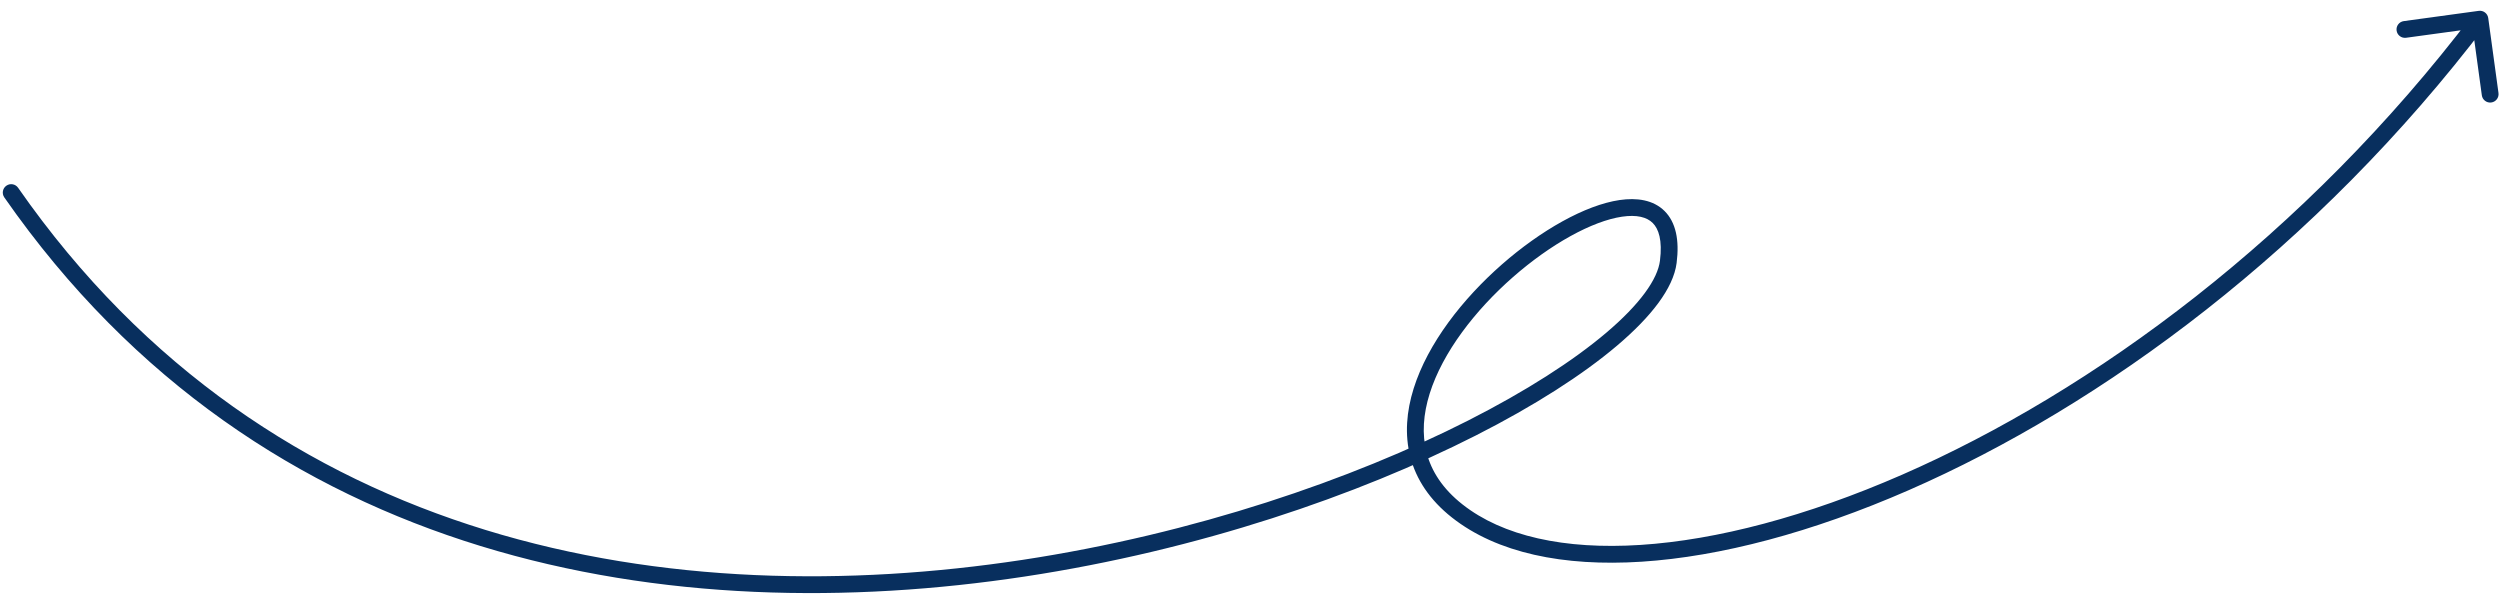 <?xml version="1.0" encoding="UTF-8"?> <svg xmlns="http://www.w3.org/2000/svg" width="223" height="53" viewBox="0 0 223 53" fill="none"> <path d="M221.105 0.968C221.515 0.912 221.894 1.199 221.95 1.609L222.865 8.297C222.921 8.707 222.634 9.085 222.224 9.142C221.813 9.198 221.435 8.911 221.379 8.5L220.565 2.556L214.621 3.369C214.21 3.425 213.832 3.138 213.776 2.728C213.72 2.317 214.007 1.939 214.417 1.883L221.105 0.968ZM0.383 17.607C0.147 17.267 0.23 16.799 0.57 16.563C0.91 16.326 1.377 16.409 1.614 16.749L0.383 17.607ZM149.555 23.456C149.409 24.605 148.823 25.808 147.93 27.022C147.031 28.242 145.785 29.521 144.248 30.825C141.172 33.434 136.864 36.196 131.638 38.848C121.185 44.155 106.974 49.066 91.396 51.429C60.253 56.153 23.444 50.71 0.383 17.607L1.614 16.749C24.216 49.194 60.32 54.625 91.171 49.946C106.59 47.607 120.647 42.746 130.959 37.511C136.117 34.892 140.317 32.191 143.278 29.681C144.758 28.426 145.913 27.231 146.722 26.132C147.536 25.026 147.966 24.063 148.067 23.266L149.555 23.456ZM221.804 2.164C206.629 22.152 187.509 36.185 170.256 43.725C161.63 47.494 153.445 49.651 146.434 50.104C139.438 50.556 133.514 49.315 129.521 46.168L130.449 44.99C134.033 47.815 139.526 49.047 146.337 48.607C153.132 48.168 161.144 46.069 169.655 42.35C186.674 34.913 205.589 21.041 220.609 1.257L221.804 2.164ZM129.521 46.168C127.512 44.585 126.315 42.74 125.798 40.745C125.285 38.759 125.461 36.685 126.097 34.656C127.363 30.618 130.484 26.645 133.966 23.591C137.436 20.547 141.404 18.295 144.467 17.844C146.002 17.619 147.475 17.825 148.48 18.825C149.484 19.824 149.816 21.41 149.555 23.456L148.067 23.266C148.303 21.42 147.946 20.409 147.422 19.889C146.9 19.369 146.007 19.134 144.686 19.328C142.038 19.718 138.334 21.755 134.955 24.718C131.588 27.672 128.682 31.426 127.528 35.105C126.955 36.935 126.823 38.717 127.251 40.37C127.676 42.013 128.67 43.588 130.449 44.99L129.521 46.168Z" fill="#082F5E"></path> </svg> 